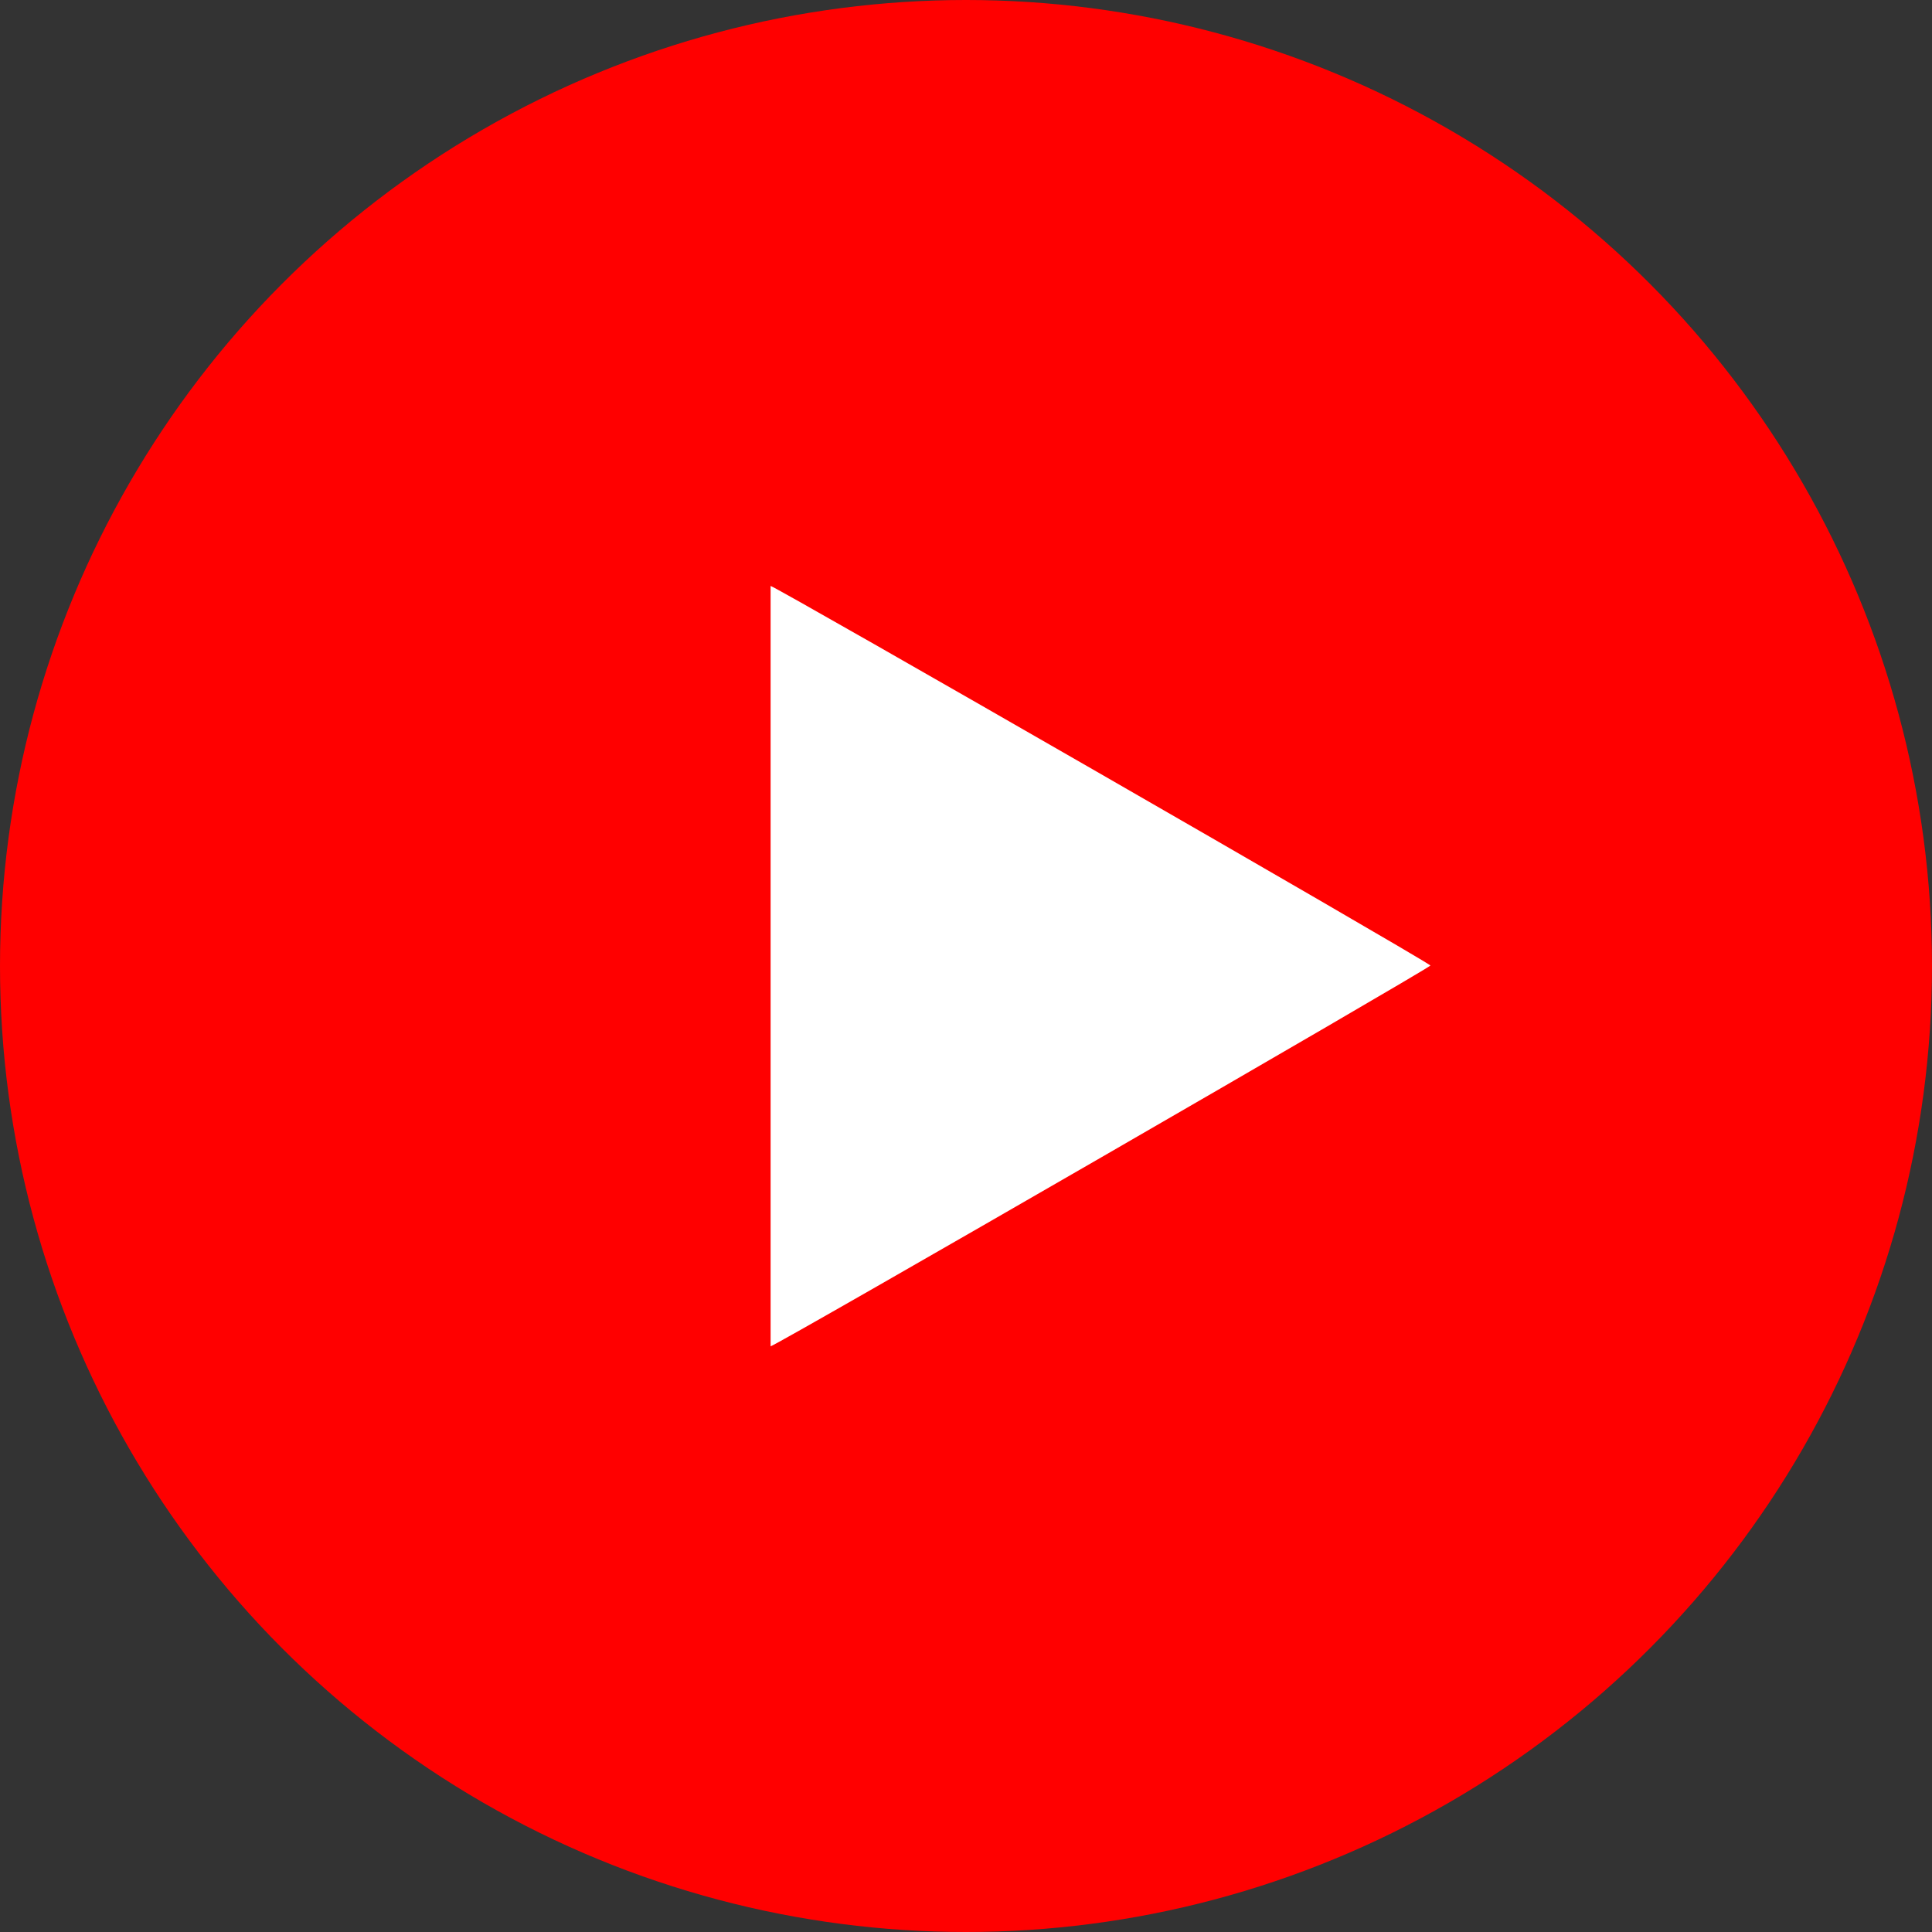 <svg viewBox="0 0 75.54 75.54" xmlns="http://www.w3.org/2000/svg" data-name="Layer 1" id="Layer_1">
  <rect x="0" y="0" width="75.54" height="75.54" fill="#333333" stroke="none"/>
  <defs>
    <style>
      .cls-1 {
        fill: red;
      }

      .cls-1, .cls-2 {
        stroke-width: 0px;
      }

      .cls-2 {
        fill: #fff;
      }
    </style>
  </defs>
  <circle r="37.77" cy="37.77" cx="37.77" class="cls-1"></circle>
  <path d="M30.13,52.64v-29.73c.29.07,25.05,14.31,25.8,14.84-.2.21-25.45,14.79-25.8,14.89Z" class="cls-2"></path>
</svg>